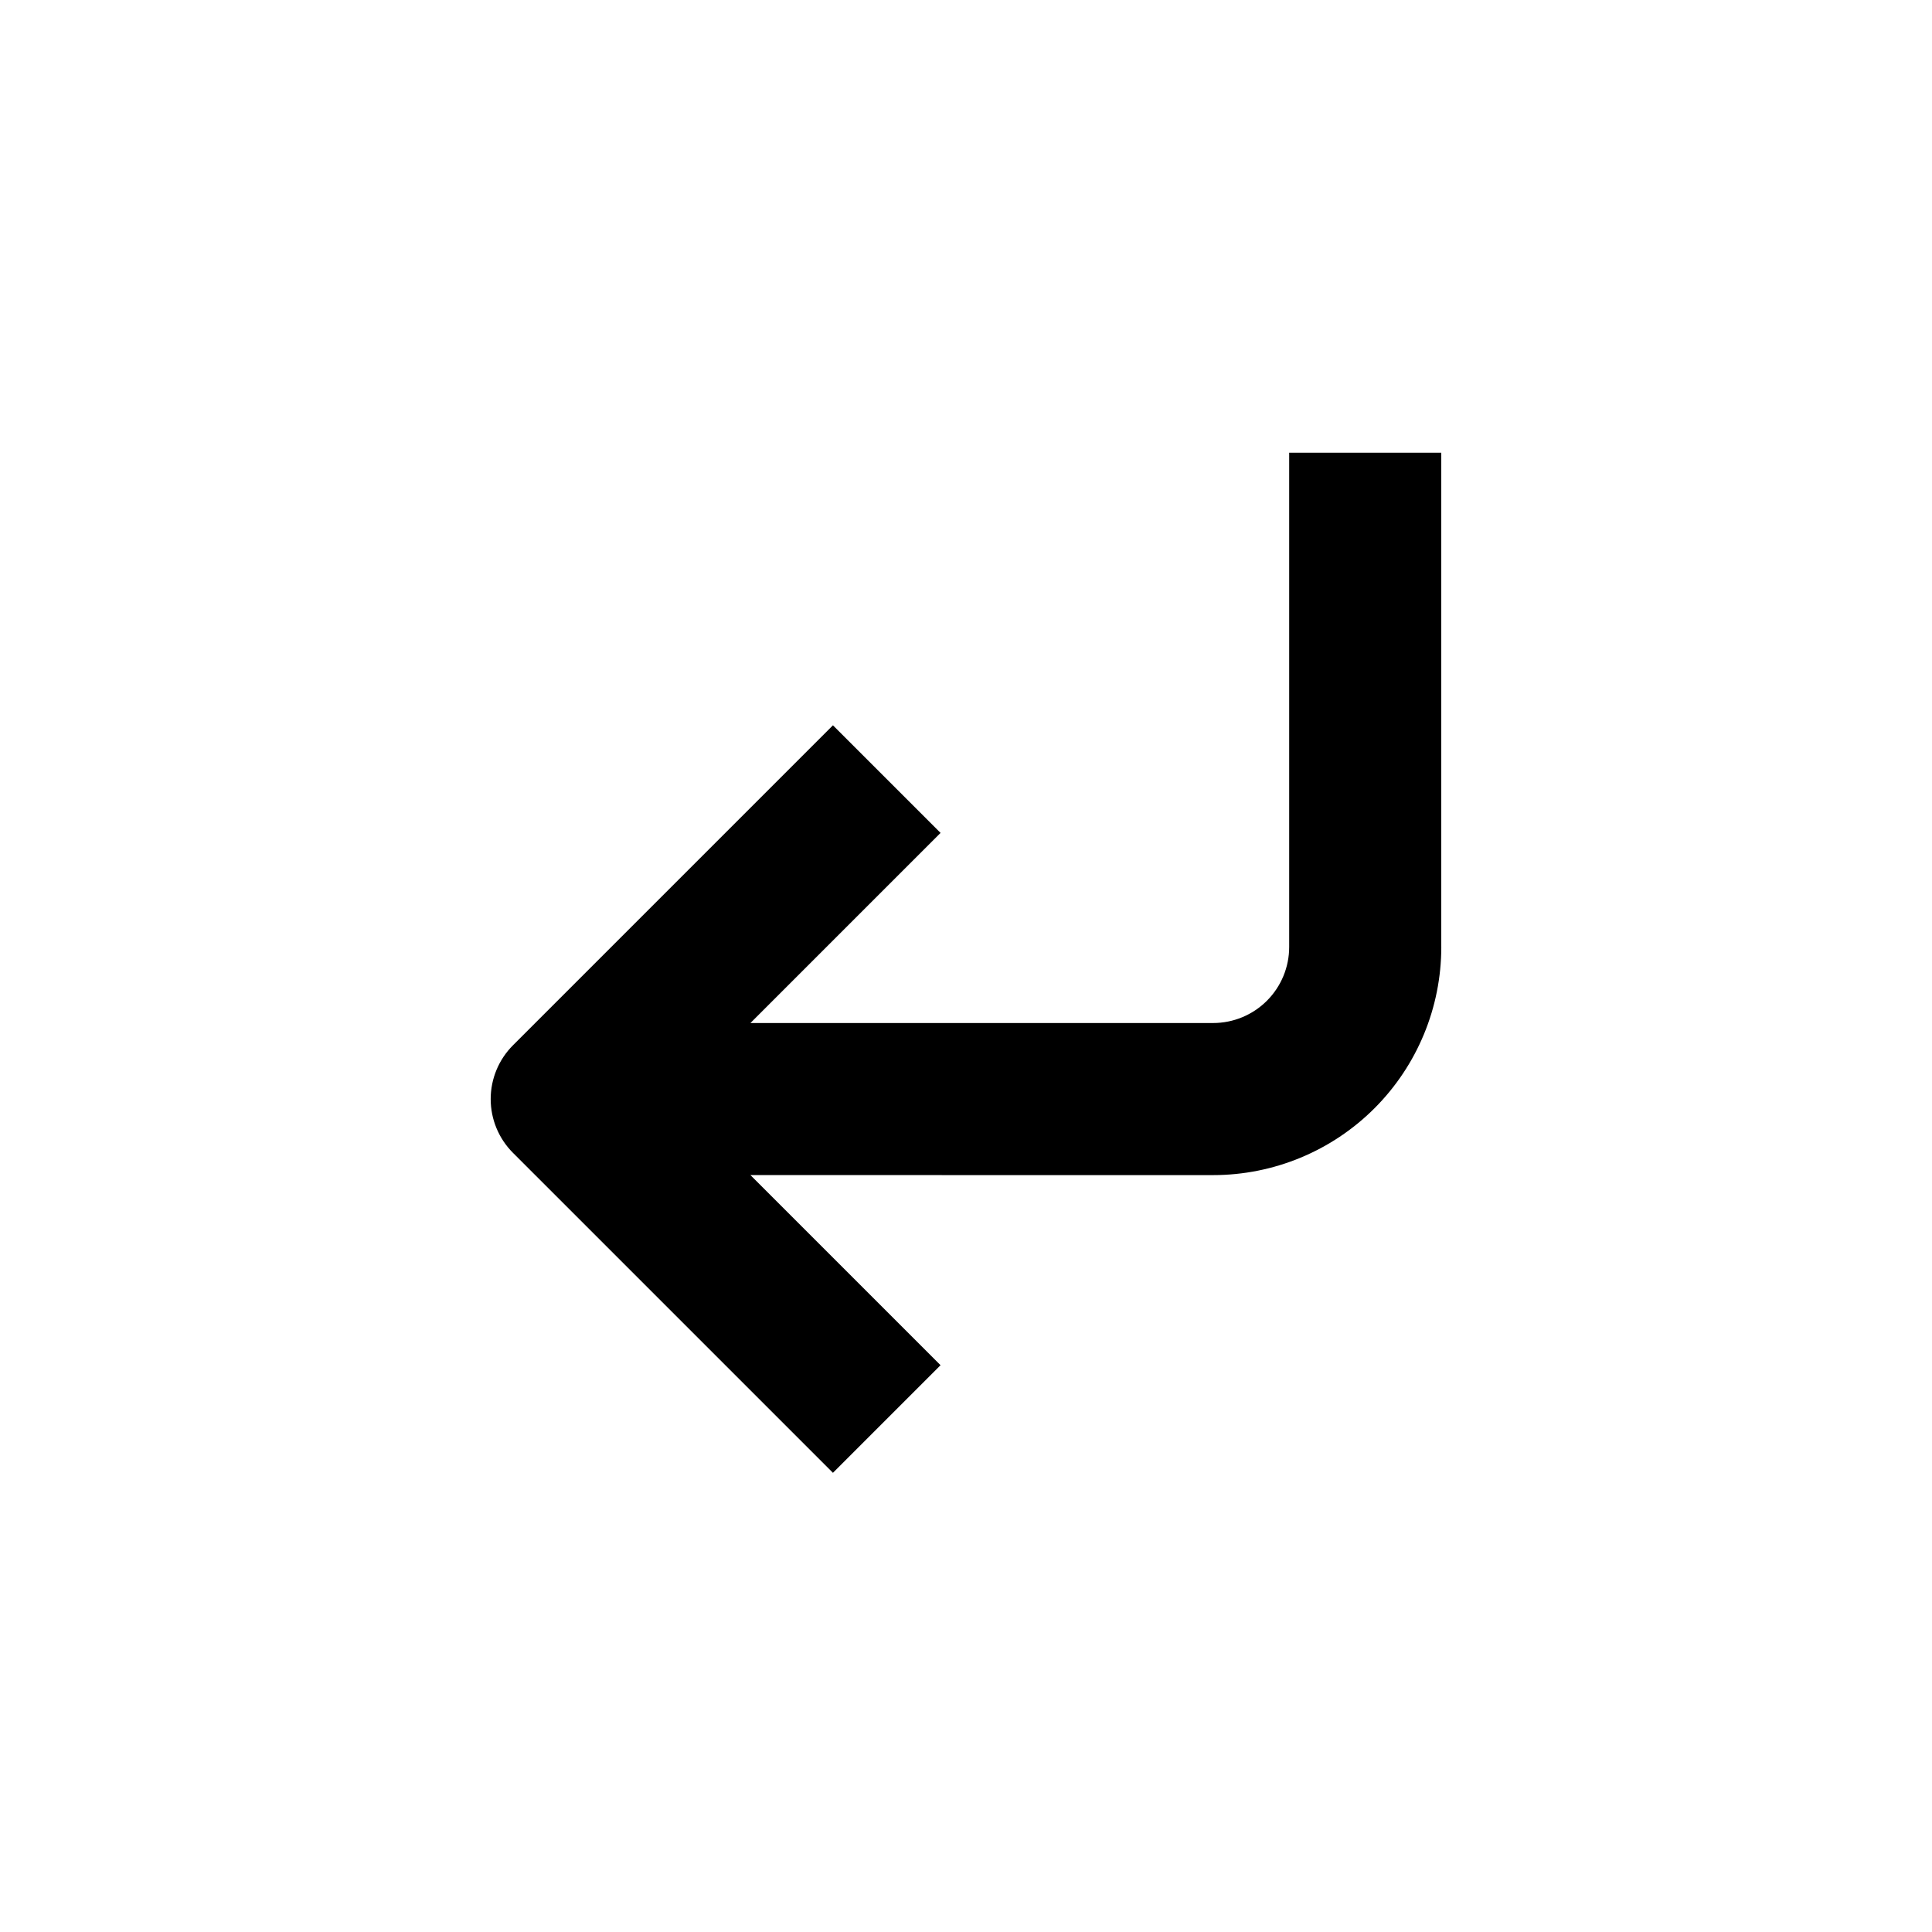<?xml version="1.0" encoding="UTF-8"?>
<!-- Uploaded to: SVG Repo, www.svgrepo.com, Generator: SVG Repo Mixer Tools -->
<svg fill="#000000" width="800px" height="800px" version="1.1" viewBox="144 144 512 512" xmlns="http://www.w3.org/2000/svg">
 <path d="m525.95 394.96v-130.99h-40.305v130.99c0 5.344-2.121 10.469-5.902 14.25-3.777 3.777-8.902 5.902-14.25 5.902h-122.62l50.383-50.383-28.52-28.516-84.789 84.793c-3.785 3.781-5.91 8.91-5.91 14.258s2.125 10.477 5.91 14.258l84.789 84.789 28.516-28.516-50.383-50.383 122.63 0.004c16.035 0 31.414-6.371 42.75-17.707 11.34-11.34 17.707-26.715 17.707-42.75z"/>
</svg>